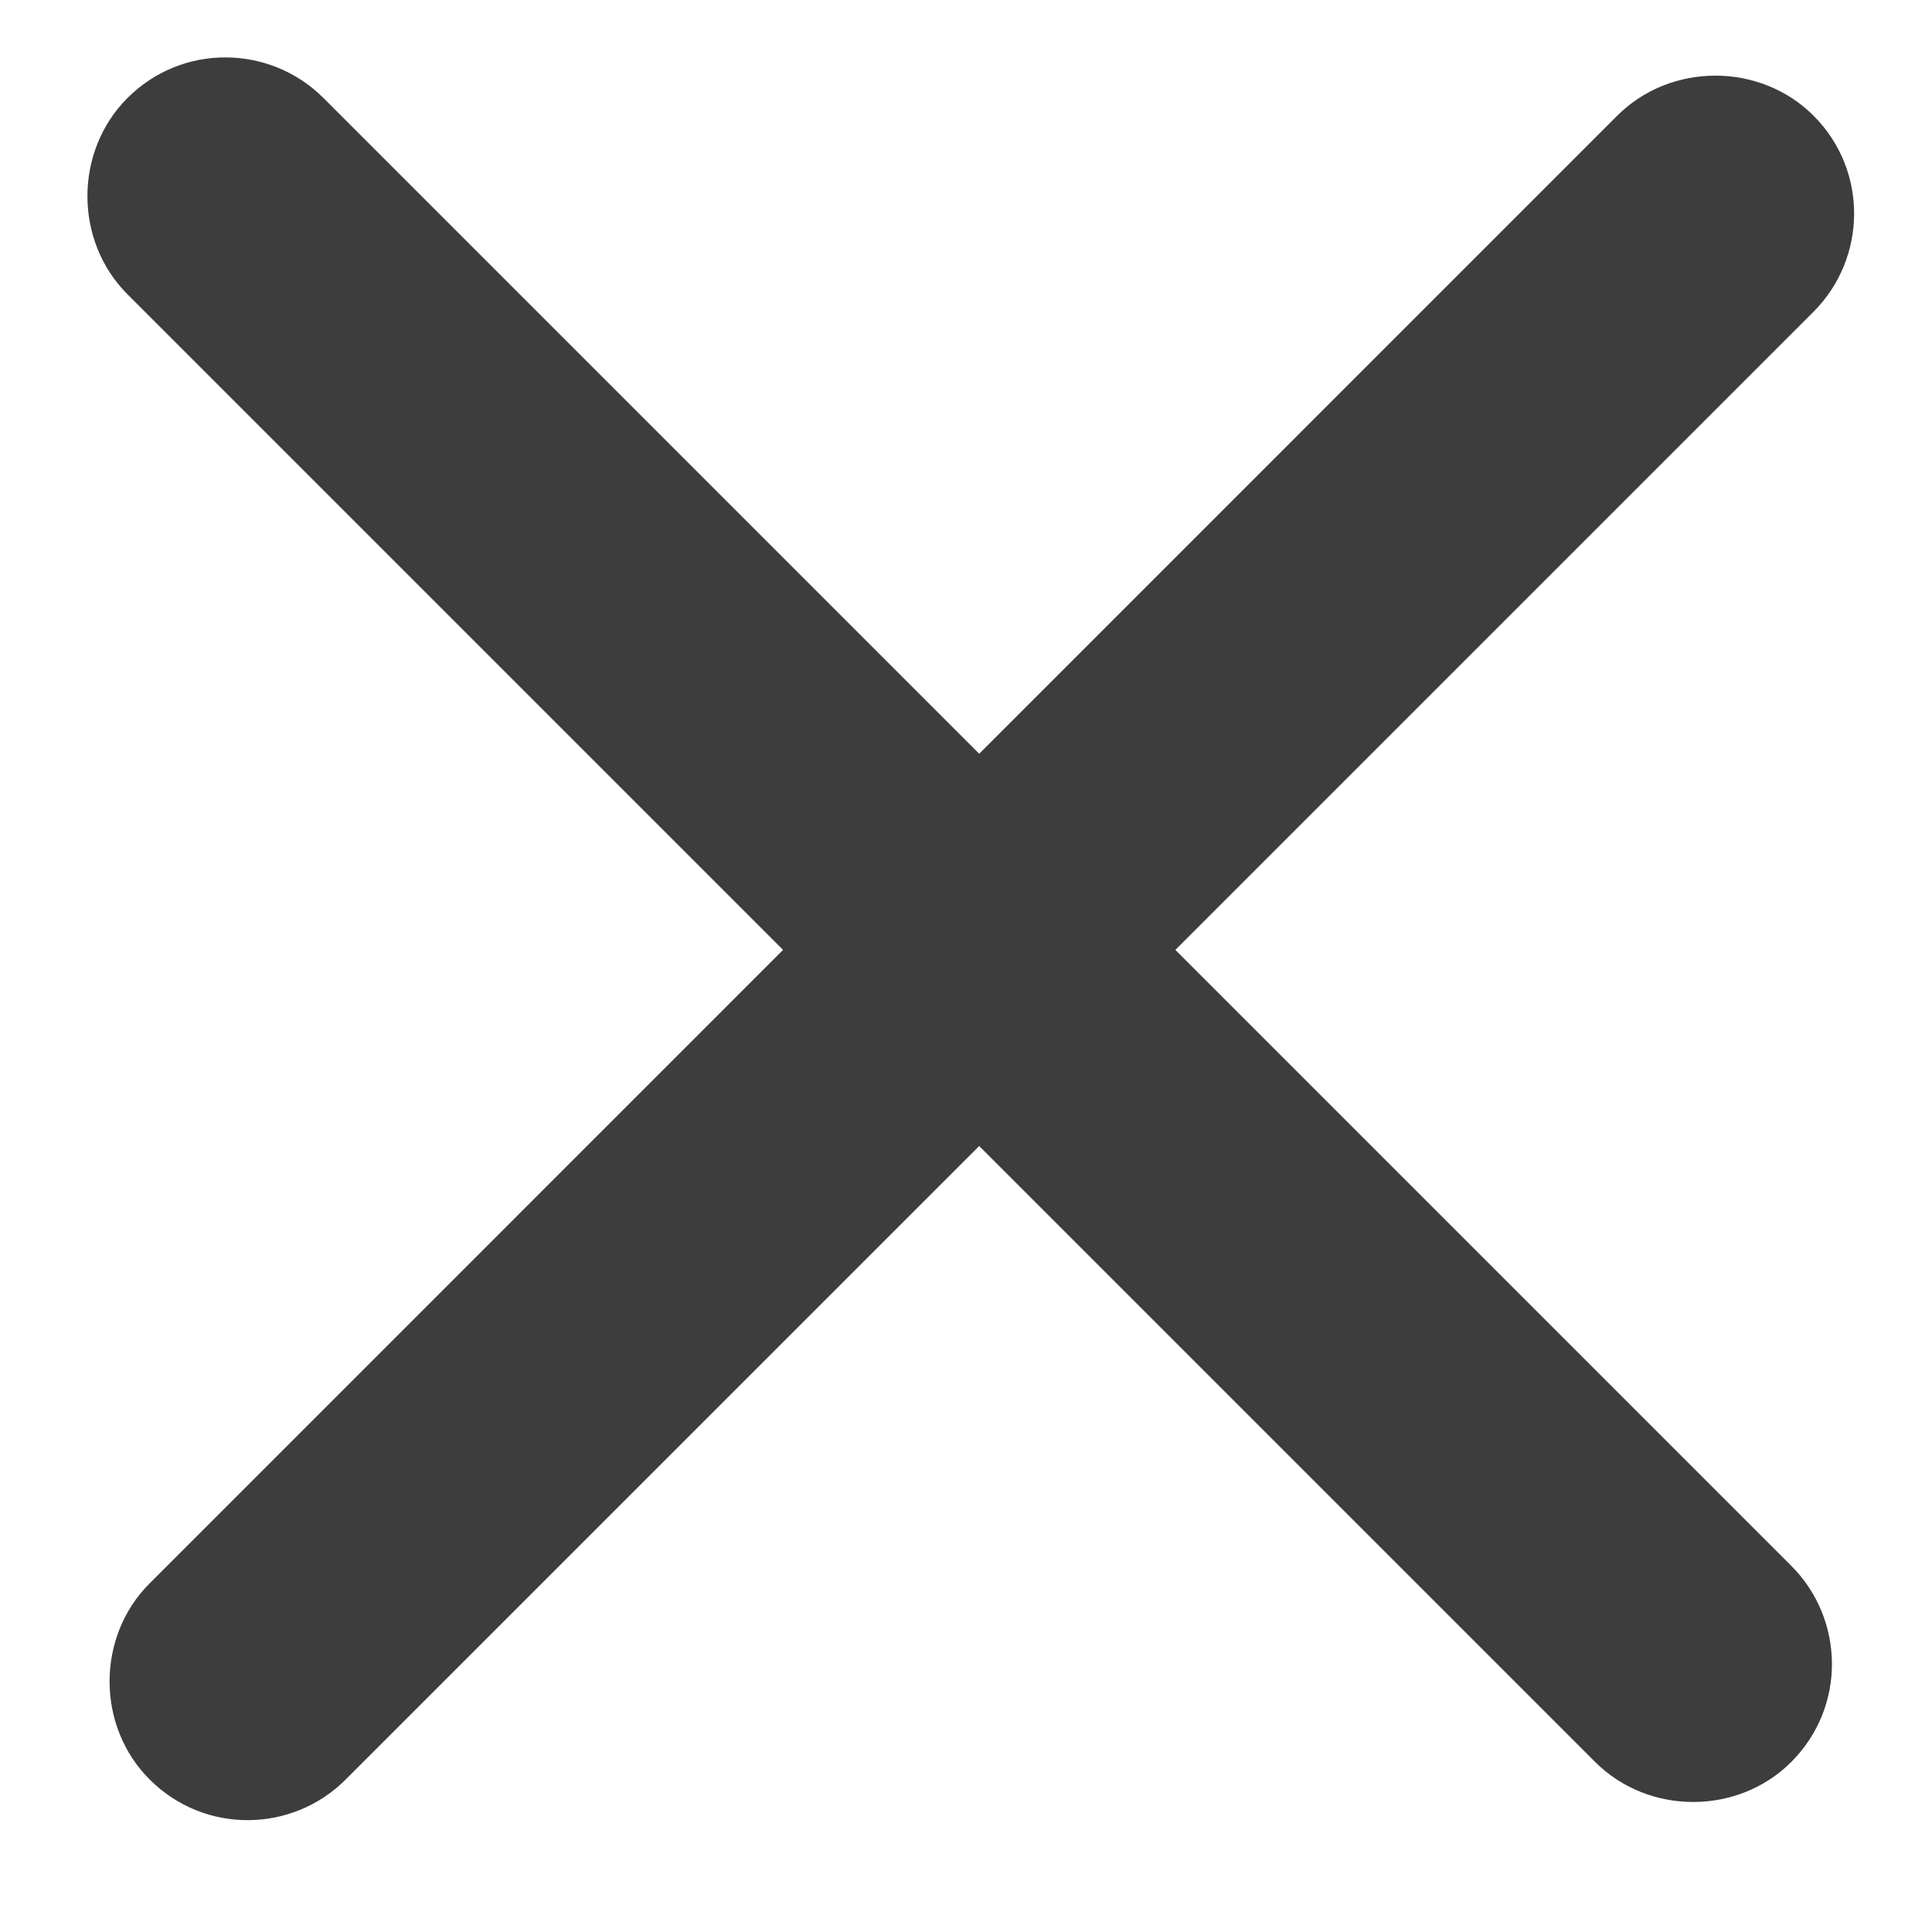 <svg width="20" height="20" viewBox="0 0 20 20" fill="none" xmlns="http://www.w3.org/2000/svg">
<path d="M1.549 16.391C0.996 16.943 0.996 17.869 1.549 18.421C2.119 18.991 3.027 18.974 3.579 18.421L18.773 3.228C19.325 2.675 19.343 1.767 18.773 1.197C18.221 0.645 17.295 0.645 16.742 1.197L1.549 16.391Z" fill="#3D3D3D"/>
<path d="M3.349 1.015C2.797 0.463 1.889 0.445 1.319 1.015C0.767 1.568 0.767 2.494 1.319 3.046L16.513 18.24C17.065 18.792 17.991 18.792 18.543 18.24C19.113 17.67 19.096 16.762 18.543 16.209L3.349 1.015Z" fill="#3D3D3D"/>
</svg>
